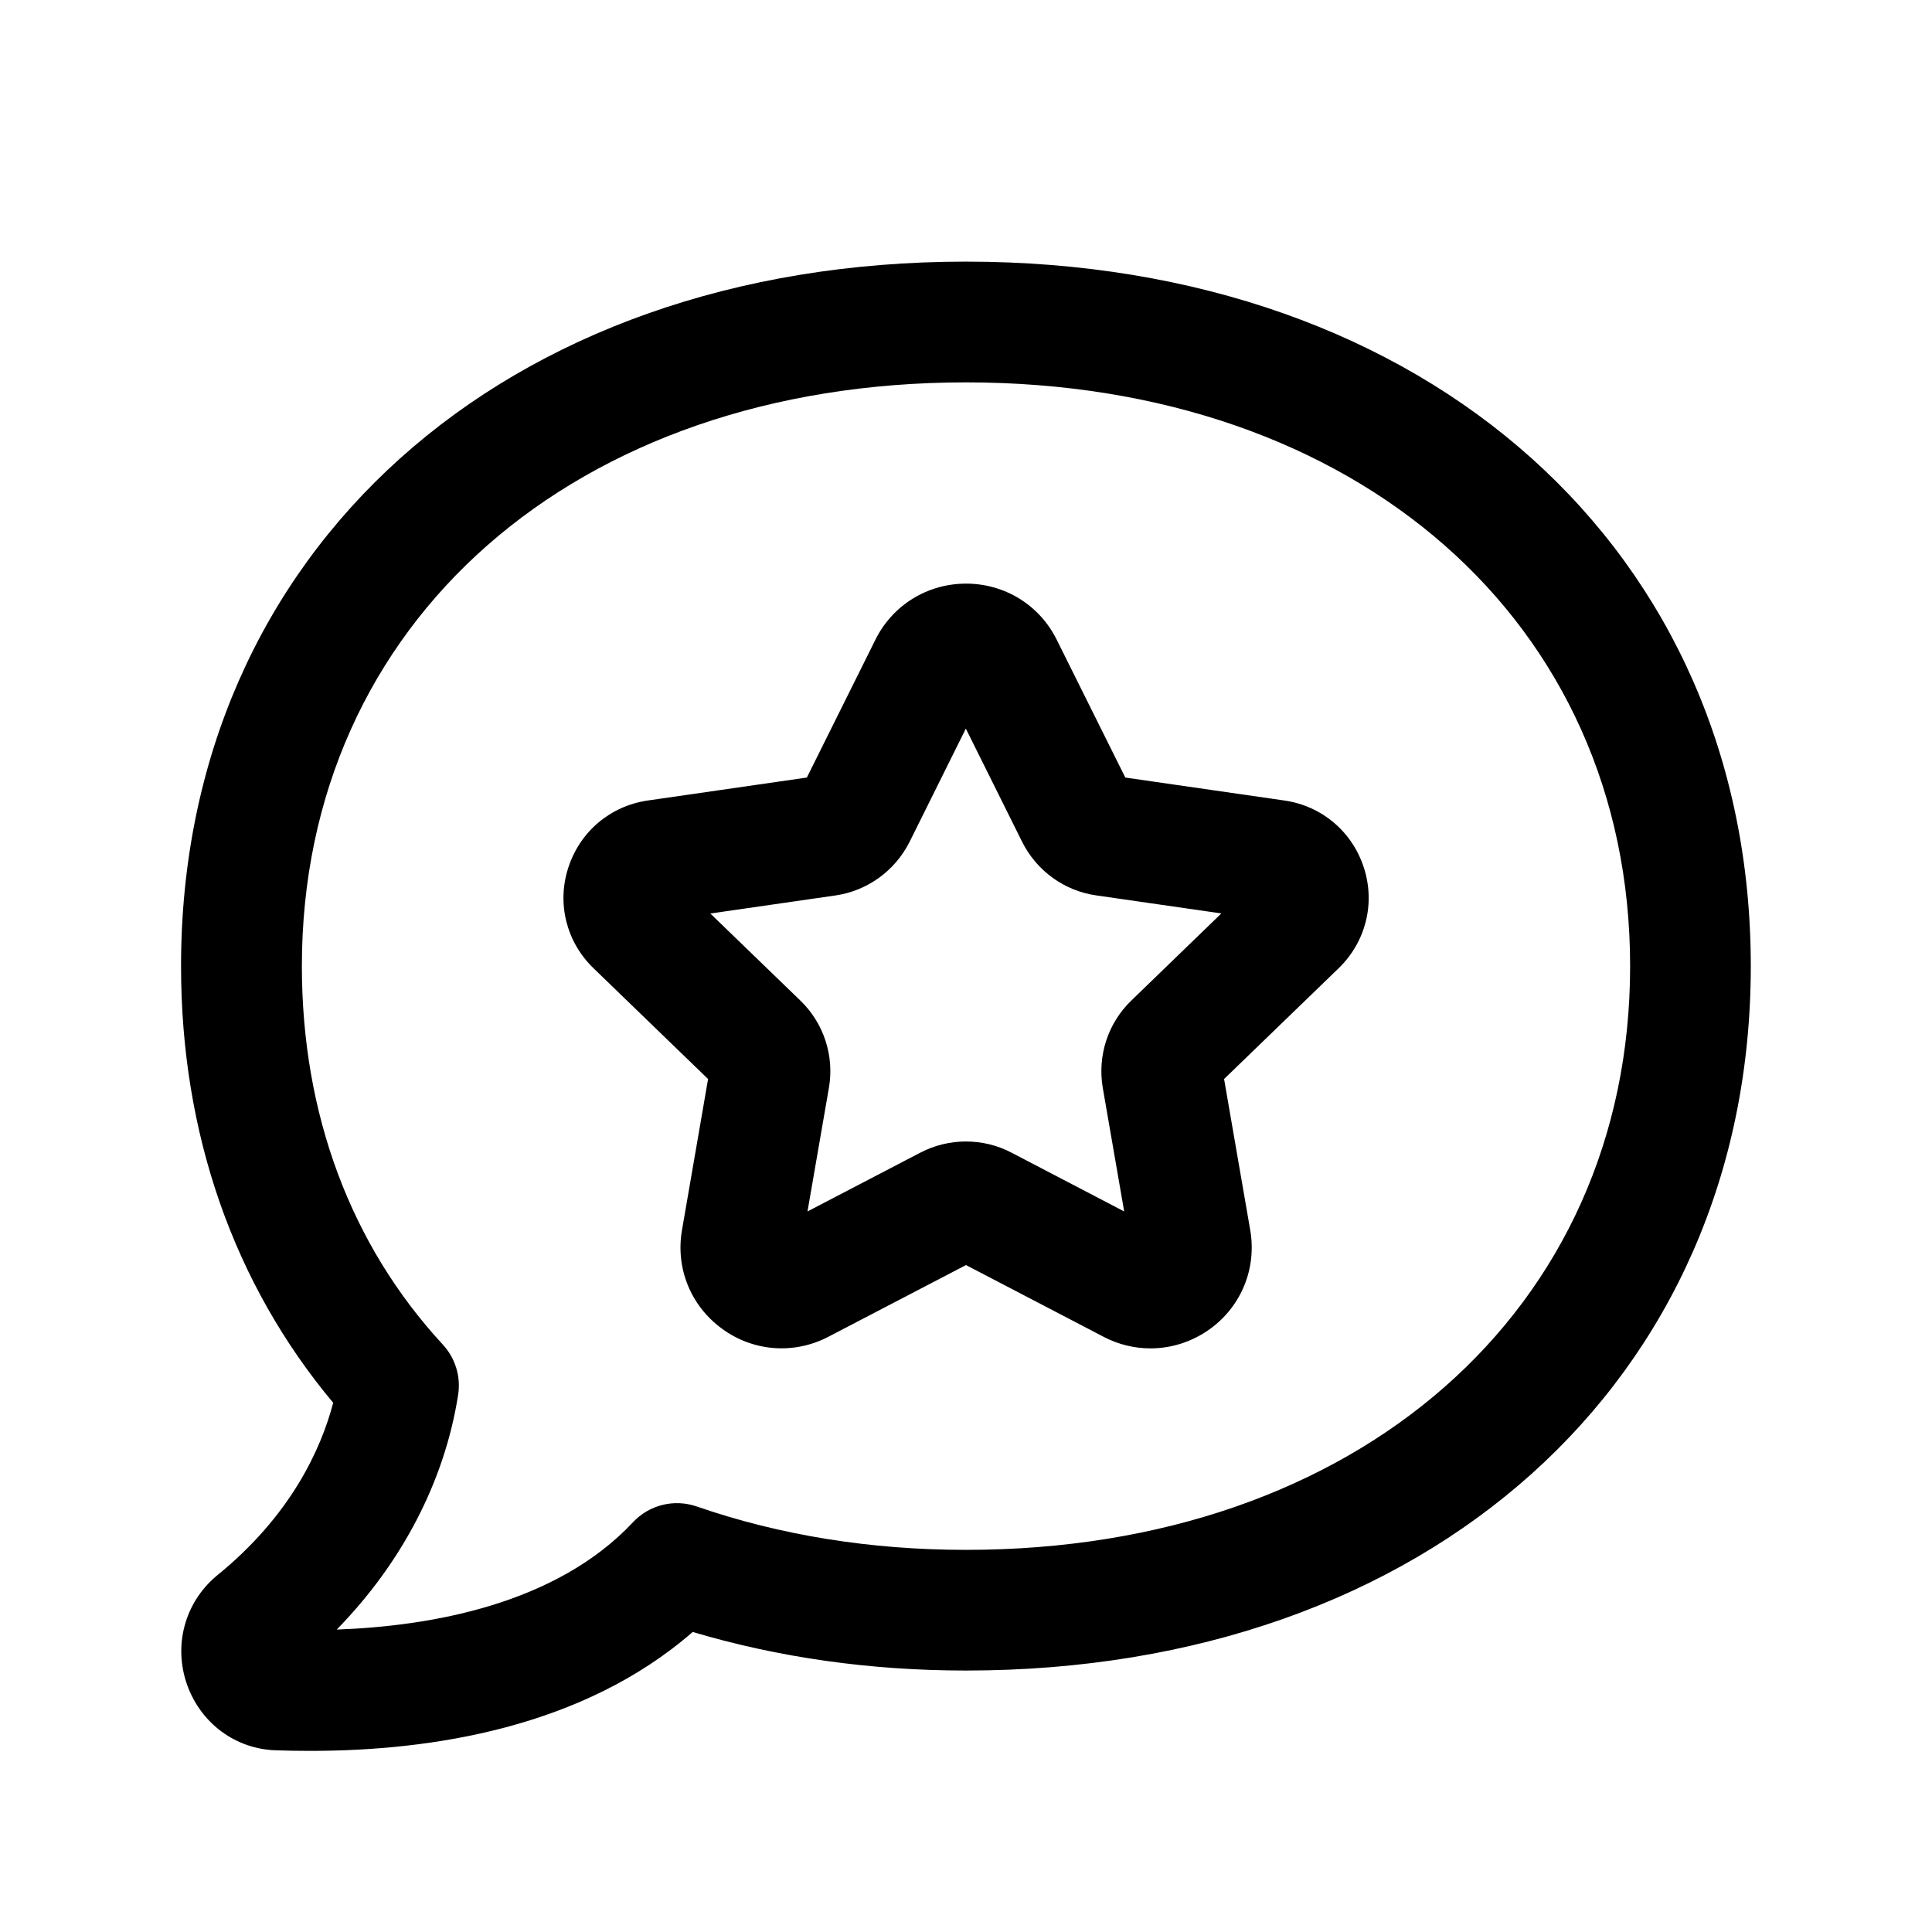 <svg width="24" height="24" viewBox="0 0 24 24" fill="none" xmlns="http://www.w3.org/2000/svg">
<path d="M3.857 21.75C3.712 21.75 3.571 21.748 3.433 21.743C2.933 21.731 2.495 21.411 2.324 20.928C2.152 20.442 2.294 19.913 2.684 19.581C3.616 18.829 3.989 17.997 4.139 17.426C2.902 15.947 2.249 14.08 2.249 12.001C2.249 6.848 6.259 3.25 11.999 3.25C17.739 3.25 21.749 6.849 21.749 12.001C21.749 17.153 17.739 20.752 11.999 20.752C10.812 20.752 9.674 20.591 8.605 20.273C7.242 21.46 5.364 21.75 3.857 21.75ZM3.478 20.243C3.48 20.243 3.482 20.243 3.484 20.243C3.481 20.244 3.479 20.244 3.478 20.243ZM12 4.75C7.143 4.75 3.75 7.732 3.75 12.001C3.75 13.837 4.355 15.463 5.501 16.703C5.656 16.871 5.727 17.101 5.691 17.328C5.523 18.399 4.995 19.412 4.183 20.243C5.343 20.201 6.903 19.934 7.863 18.91C8.064 18.694 8.376 18.617 8.655 18.714C9.69 19.072 10.815 19.253 12 19.253C16.857 19.253 20.25 16.271 20.25 12.002C20.25 7.733 16.857 4.75 12 4.75ZM14.292 16.75C14.093 16.75 13.894 16.703 13.709 16.606L12 15.715L10.292 16.605C9.864 16.829 9.355 16.79 8.968 16.505C8.58 16.222 8.39 15.753 8.472 15.28L8.796 13.404L7.372 12.027C7.035 11.701 6.915 11.222 7.06 10.777C7.205 10.33 7.582 10.011 8.048 9.944L10.023 9.659L10.875 7.946C11.088 7.517 11.52 7.25 12.001 7.25C12.482 7.25 12.914 7.517 13.127 7.947L13.979 9.659L15.954 9.944C16.42 10.011 16.798 10.331 16.942 10.777C17.087 11.222 16.966 11.701 16.63 12.027L15.206 13.404L15.531 15.282C15.612 15.755 15.422 16.224 15.034 16.507C14.812 16.668 14.553 16.75 14.292 16.75ZM12.129 15.648C12.128 15.648 12.128 15.648 12.129 15.648V15.648ZM11.999 14.18C12.194 14.18 12.39 14.226 12.568 14.32L13.965 15.049L13.699 13.513C13.631 13.115 13.763 12.709 14.054 12.429L15.172 11.347L13.618 11.123C13.222 11.067 12.878 10.818 12.698 10.459L11.998 9.051L11.299 10.458C11.118 10.818 10.774 11.067 10.376 11.124L8.824 11.348L9.943 12.43C10.233 12.71 10.366 13.116 10.297 13.513L10.031 15.049L11.43 14.32C11.61 14.226 11.805 14.18 11.999 14.18ZM15.737 11.428H15.747H15.737Z" fill="black"/>
</svg>
